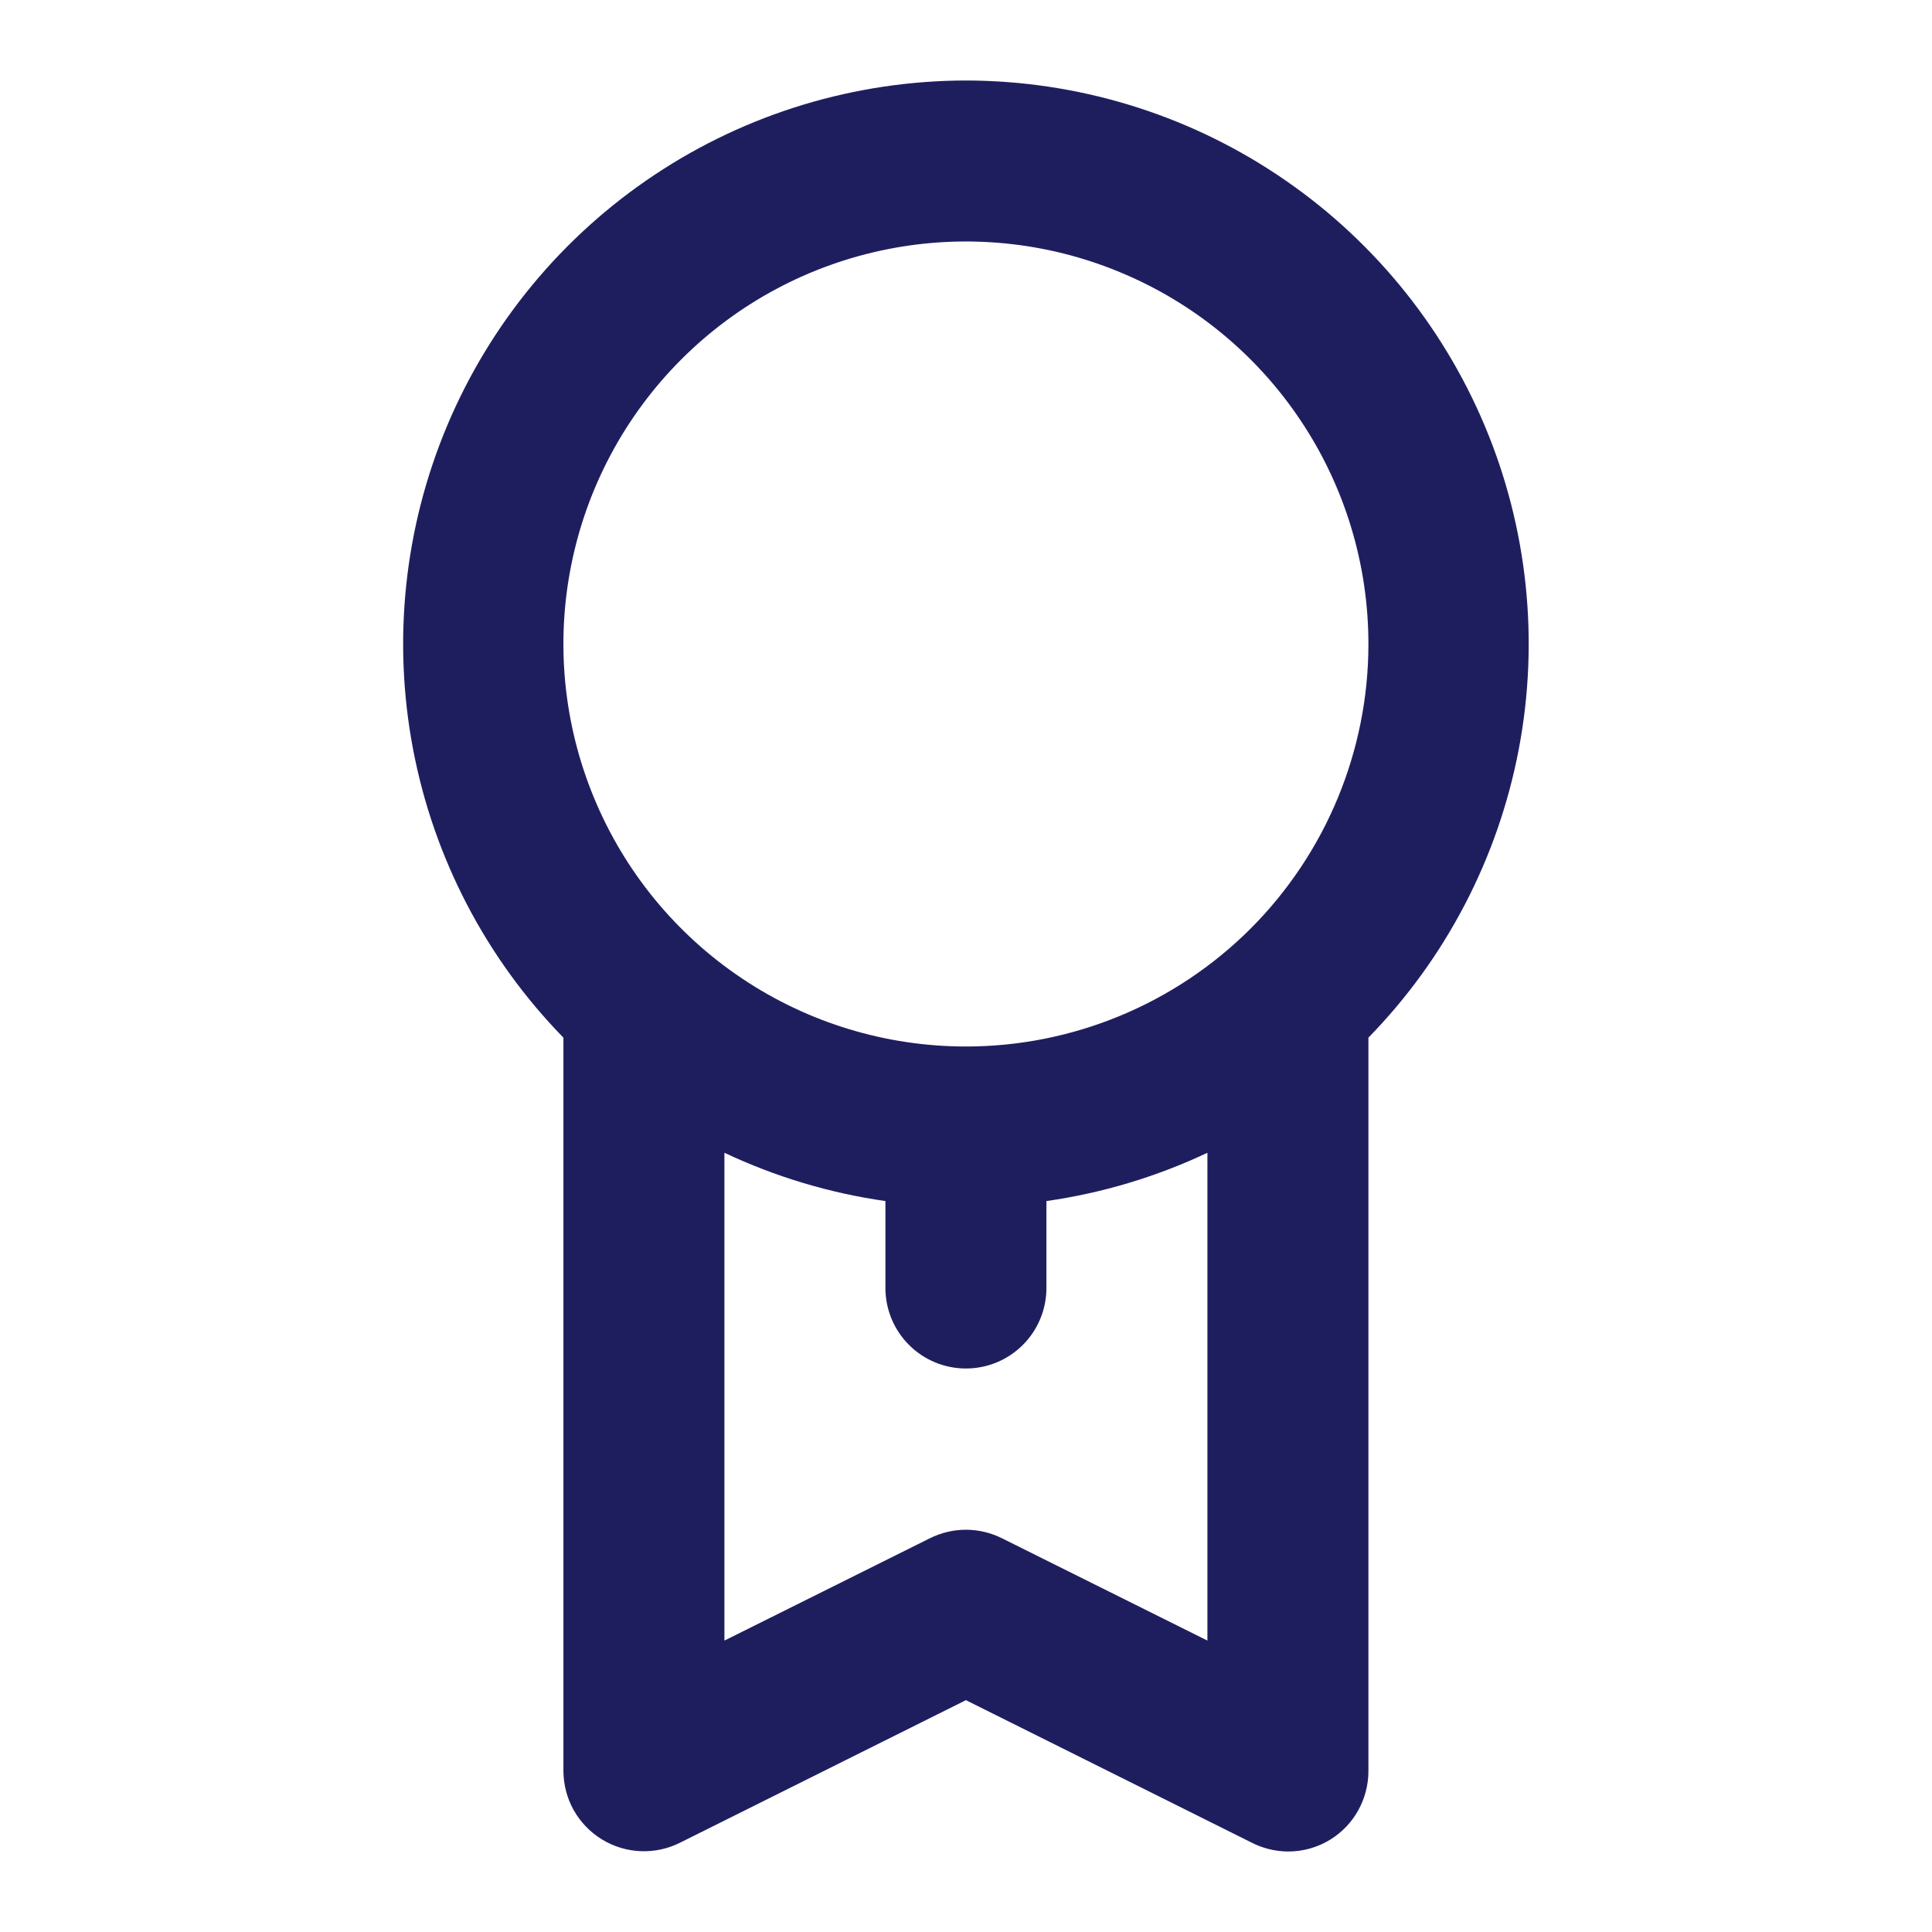 <svg width="24" height="24" viewBox="0 0 24 24" fill="none" xmlns="http://www.w3.org/2000/svg">
<path d="M11.999 1C10.623 1.002 9.277 1.409 8.131 2.172C6.985 2.934 6.089 4.018 5.555 5.287C5.022 6.555 4.874 7.954 5.131 9.306C5.388 10.658 6.037 11.905 6.999 12.89V22C7 22.171 7.044 22.338 7.127 22.487C7.211 22.635 7.331 22.76 7.476 22.849C7.621 22.938 7.787 22.989 7.957 22.996C8.127 23.003 8.297 22.967 8.449 22.89L11.999 21.12L15.549 22.89C15.688 22.961 15.842 22.999 15.999 23C16.186 23.001 16.37 22.949 16.529 22.85C16.673 22.76 16.792 22.635 16.874 22.486C16.956 22.337 16.999 22.17 16.999 22V12.89C17.961 11.905 18.61 10.658 18.867 9.306C19.124 7.954 18.977 6.555 18.443 5.287C17.909 4.018 17.013 2.934 15.867 2.172C14.721 1.409 13.376 1.002 11.999 1ZM14.999 20.38L12.449 19.11C12.309 19.04 12.155 19.003 11.999 19.003C11.843 19.003 11.689 19.04 11.549 19.11L8.999 20.38V14.32C9.632 14.619 10.306 14.821 10.999 14.92V16C10.999 16.265 11.104 16.52 11.292 16.707C11.479 16.895 11.734 17 11.999 17C12.264 17 12.519 16.895 12.706 16.707C12.894 16.52 12.999 16.265 12.999 16V14.92C13.692 14.821 14.366 14.619 14.999 14.32V20.38ZM11.999 13C11.01 13 10.043 12.707 9.221 12.157C8.399 11.608 7.758 10.827 7.38 9.913C7.001 9 6.902 7.994 7.095 7.025C7.288 6.055 7.764 5.164 8.464 4.464C9.163 3.765 10.054 3.289 11.024 3.096C11.993 2.903 12.999 3.002 13.912 3.381C14.826 3.759 15.607 4.4 16.156 5.222C16.706 6.044 16.999 7.011 16.999 8C16.999 9.326 16.472 10.598 15.535 11.536C14.597 12.473 13.325 13 11.999 13Z" fill="#1E1E5F"/>
</svg>
